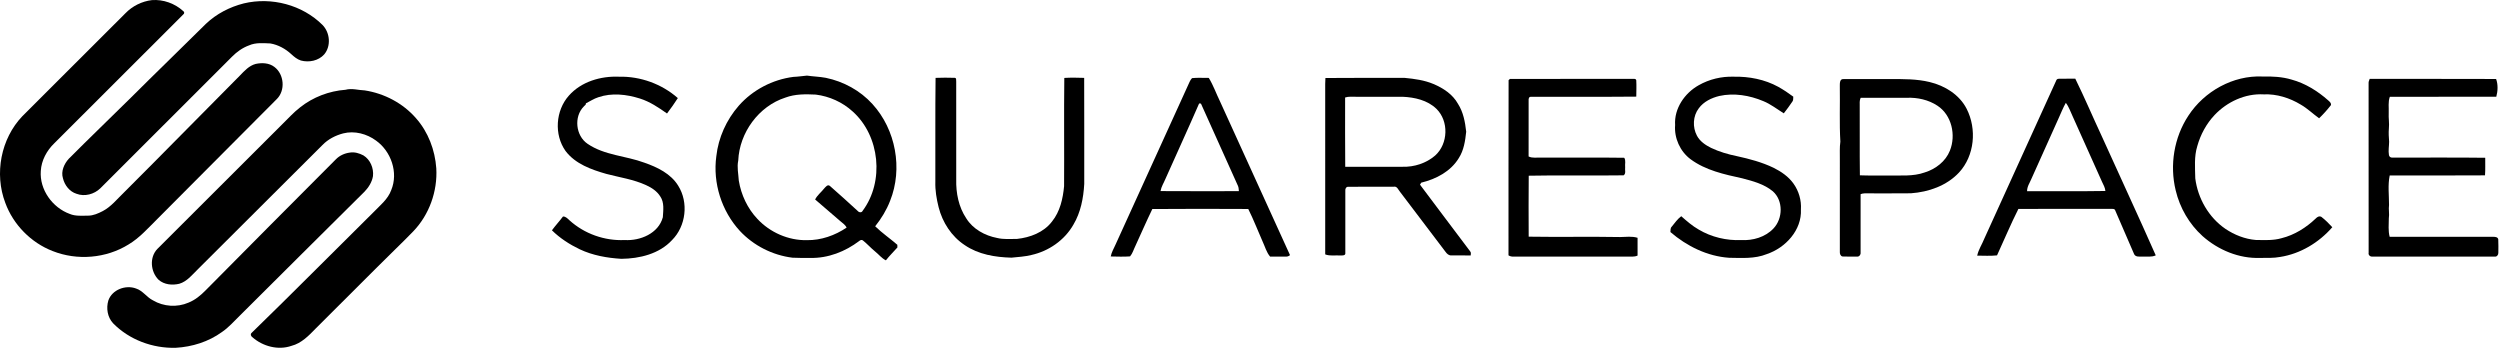 <svg width="345" height="48" viewBox="0 0 345 48" fill="none" xmlns="http://www.w3.org/2000/svg">
<path d="M20.961 0.015C22.525 -0.103 24.134 0.475 25.288 1.532C25.466 1.642 25.463 1.884 25.288 1.996C19.348 7.917 13.422 13.853 7.486 19.779C6.449 20.783 5.713 22.138 5.63 23.593C5.442 26.165 7.233 28.653 9.62 29.519C10.417 29.858 11.303 29.759 12.147 29.76C12.873 29.763 13.551 29.453 14.184 29.128C15.334 28.526 16.145 27.483 17.068 26.6C22.442 21.244 27.741 15.814 33.097 10.437C33.727 9.783 34.373 9.063 35.285 8.821C36.151 8.637 37.136 8.673 37.865 9.235C39.219 10.248 39.412 12.488 38.187 13.681C32.658 19.244 27.122 24.799 21.582 30.35C20.371 31.549 19.223 32.851 17.743 33.733C14.649 35.658 10.644 35.99 7.263 34.645C4.274 33.487 1.831 31.005 0.73 27.991C-0.8 23.978 0.115 19.139 3.094 16.025C7.831 11.297 12.567 6.57 17.3 1.838C18.269 0.834 19.577 0.182 20.961 0.015Z" fill="black"/>
<path d="M33.643 0.469C37.459 -0.446 41.724 0.665 44.515 3.451C45.544 4.512 45.711 6.354 44.74 7.507C43.951 8.391 42.649 8.647 41.53 8.354C41.007 8.187 40.581 7.832 40.185 7.465C39.386 6.729 38.388 6.18 37.313 5.996C36.332 5.956 35.296 5.851 34.374 6.26C33.476 6.584 32.683 7.151 32.016 7.825C25.958 13.879 19.9 19.932 13.845 25.987C12.999 26.809 11.676 27.17 10.555 26.741C9.597 26.445 8.919 25.557 8.688 24.607C8.387 23.645 8.85 22.612 9.497 21.902C12.322 19.067 15.209 16.297 18.056 13.485C21.484 10.064 24.975 6.706 28.411 3.293C29.865 1.907 31.702 0.96 33.643 0.469Z" fill="black"/>
<path d="M109.5 10.61C110.124 10.59 110.74 10.487 111.363 10.434C112.226 10.562 113.105 10.578 113.965 10.74C116.41 11.246 118.713 12.499 120.394 14.356C123.619 17.881 124.613 23.281 122.834 27.716C122.344 28.99 121.623 30.163 120.775 31.229C121.724 32.158 122.831 32.911 123.833 33.782C123.836 33.874 123.84 34.056 123.843 34.147C123.317 34.745 122.742 35.3 122.253 35.928C121.658 35.639 121.26 35.093 120.749 34.691C120.165 34.216 119.667 33.644 119.077 33.179C118.928 33.05 118.719 33.138 118.589 33.242C116.665 34.715 114.262 35.655 111.818 35.593C110.998 35.594 110.178 35.608 109.359 35.562C106.61 35.221 103.992 33.895 102.102 31.868C99.58 29.131 98.349 25.249 98.852 21.563C99.134 18.995 100.25 16.534 101.947 14.592C103.87 12.407 106.614 10.973 109.5 10.61ZM108.394 13.463C104.699 14.647 102.042 18.313 101.877 22.161C101.682 23.08 101.903 24 101.953 24.92C102.272 26.881 103.152 28.764 104.523 30.211C106.259 32.075 108.799 33.195 111.352 33.142C113.307 33.169 115.222 32.495 116.832 31.408C116.639 31.004 116.243 30.766 115.918 30.479C114.77 29.501 113.635 28.506 112.488 27.528C112.778 26.944 113.312 26.543 113.71 26.041C113.922 25.817 114.227 25.36 114.558 25.688C115.832 26.827 117.123 27.949 118.371 29.118C118.541 29.328 118.914 29.381 119.043 29.096C122.06 25.052 121.436 18.753 117.671 15.386C116.271 14.103 114.46 13.289 112.579 13.054C111.176 12.985 109.731 12.965 108.394 13.463Z" fill="black"/>
<path d="M129.109 10.746C129.987 10.716 130.87 10.705 131.749 10.74C132.022 10.745 131.925 11.097 131.957 11.272C131.956 15.768 131.959 20.261 131.96 24.757C131.91 26.628 132.293 28.569 133.35 30.142C134.271 31.617 135.915 32.515 137.592 32.837C138.491 33.059 139.424 32.969 140.34 32.971C142.155 32.78 144.038 32.071 145.174 30.574C146.287 29.202 146.683 27.416 146.844 25.695C146.876 20.715 146.815 15.734 146.874 10.755C147.787 10.695 148.702 10.719 149.616 10.746C149.639 15.625 149.619 20.502 149.626 25.381C149.516 27.327 149.14 29.312 148.127 31.008C146.907 33.15 144.717 34.666 142.322 35.191C141.422 35.413 140.496 35.468 139.578 35.557C137.342 35.499 135.013 35.119 133.133 33.826C131.313 32.632 130.059 30.689 129.529 28.595C129.242 27.442 129.038 26.256 129.078 25.065C129.096 20.292 129.05 15.518 129.109 10.746Z" fill="black"/>
<path d="M78.495 13.207C80.207 11.263 82.909 10.474 85.437 10.586C88.383 10.521 91.329 11.587 93.54 13.536C93.07 14.262 92.576 14.977 92.047 15.662C90.883 14.836 89.68 14.032 88.307 13.597C86.466 13.016 84.422 12.78 82.564 13.422C81.952 13.615 81.419 13.982 80.847 14.264C80.9 14.466 80.664 14.555 80.566 14.692C79.165 16.099 79.439 18.736 81.084 19.845C83.415 21.444 86.35 21.491 88.934 22.453C90.715 23.074 92.571 23.965 93.593 25.631C95.052 27.947 94.666 31.208 92.736 33.138C90.971 35.044 88.26 35.692 85.75 35.718C83.786 35.599 81.806 35.252 80.014 34.407C78.61 33.737 77.277 32.877 76.167 31.783C76.649 31.126 77.205 30.528 77.693 29.877C78.076 29.861 78.323 30.168 78.585 30.4C80.64 32.264 83.435 33.255 86.205 33.126C88.343 33.259 90.876 32.217 91.472 29.981C91.527 29.027 91.696 27.948 91.119 27.111C90.667 26.387 89.931 25.898 89.166 25.553C87.429 24.753 85.52 24.484 83.685 24.001C81.609 23.408 79.395 22.625 78.044 20.834C76.445 18.587 76.669 15.26 78.495 13.207Z" fill="black"/>
<path d="M164.499 10.783C165.265 10.694 166.043 10.768 166.814 10.751C167.444 11.78 167.841 12.933 168.372 14.015C171.582 21.08 174.808 28.14 178.021 35.206C177.855 35.352 177.665 35.421 177.45 35.412C176.723 35.418 175.998 35.402 175.275 35.412C174.764 34.812 174.574 34.03 174.241 33.333C173.576 31.838 172.995 30.303 172.26 28.84C167.847 28.819 163.433 28.808 159.022 28.846C158.205 30.533 157.458 32.255 156.675 33.958C156.437 34.433 156.299 34.973 155.948 35.381C155.062 35.448 154.171 35.407 153.283 35.393C153.387 34.832 153.679 34.335 153.912 33.822C157.333 26.307 160.761 18.797 164.172 11.28C164.26 11.102 164.356 10.924 164.499 10.783ZM165.48 14.277C163.967 17.753 162.383 21.198 160.841 24.662C160.606 25.229 160.259 25.757 160.151 26.37C163.755 26.398 167.361 26.379 170.966 26.379C170.938 26.142 170.943 25.895 170.848 25.672C169.134 21.884 167.444 18.081 165.73 14.293C165.667 14.288 165.543 14.28 165.48 14.277Z" fill="black"/>
<path d="M182.909 10.765C186.555 10.725 190.201 10.757 193.847 10.748C195.196 10.878 196.562 11.061 197.822 11.593C199.17 12.16 200.473 13.017 201.199 14.325C201.938 15.476 202.189 16.839 202.335 18.178C202.201 19.435 202.013 20.74 201.309 21.824C200.194 23.664 198.166 24.717 196.131 25.208C196.088 25.277 196.002 25.415 195.96 25.484C198.276 28.546 200.562 31.632 202.884 34.689C203.034 34.846 202.963 35.06 202.956 35.254C202.065 35.234 201.173 35.258 200.283 35.246C199.94 35.269 199.675 35.025 199.494 34.768C197.404 31.998 195.299 29.24 193.204 26.473C192.953 26.183 192.801 25.657 192.317 25.769C190.231 25.777 188.146 25.758 186.061 25.778C185.786 25.757 185.625 26.04 185.655 26.284C185.65 29.151 185.659 32.02 185.655 34.889C185.722 35.307 185.208 35.257 184.946 35.254C184.256 35.208 183.537 35.362 182.879 35.106C182.876 27.264 182.881 19.42 182.878 11.576C182.879 11.304 182.892 11.034 182.909 10.765ZM185.626 13.456C185.636 16.642 185.604 19.828 185.642 23.014C188.275 23.024 190.908 23.021 193.54 23.015C195.162 23.064 196.823 22.528 198.055 21.461C199.852 19.845 199.961 16.717 198.226 15.018C196.988 13.82 195.216 13.425 193.548 13.354C191.4 13.353 189.252 13.356 187.105 13.354C186.61 13.362 186.102 13.293 185.626 13.456Z" fill="black"/>
<path d="M234.419 11.764C235.873 10.935 237.567 10.53 239.237 10.584C241.36 10.539 243.524 10.952 245.397 11.979C246.118 12.385 246.811 12.842 247.473 13.339C247.446 13.552 247.499 13.793 247.372 13.98C246.981 14.541 246.599 15.111 246.165 15.64C245.233 15.064 244.367 14.374 243.343 13.957C241.446 13.158 239.295 12.793 237.265 13.244C236.185 13.506 235.111 14.026 234.438 14.937C233.614 16.004 233.551 17.557 234.18 18.732C234.594 19.51 235.354 20.023 236.126 20.406C237.254 20.945 238.464 21.298 239.689 21.547C241.417 21.924 243.146 22.382 244.749 23.152C245.802 23.678 246.817 24.366 247.505 25.341C248.238 26.369 248.609 27.641 248.527 28.903C248.663 31.753 246.403 34.203 243.812 35.068C242.159 35.738 240.356 35.593 238.616 35.574C235.603 35.369 232.783 33.972 230.517 32.023C230.54 31.766 230.497 31.471 230.704 31.275C231.117 30.777 231.486 30.228 232.012 29.837C232.768 30.504 233.534 31.174 234.416 31.677C236.178 32.725 238.252 33.216 240.296 33.129C241.9 33.216 243.617 32.727 244.738 31.531C246.047 30.162 246.109 27.684 244.651 26.398C243.448 25.401 241.9 24.992 240.42 24.605C237.947 24.064 235.365 23.506 233.292 21.968C231.849 20.887 231.025 19.055 231.166 17.258C231.014 14.981 232.481 12.847 234.419 11.764Z" fill="black"/>
<path d="M301.995 15.967C304.191 12.598 308.164 10.377 312.213 10.558C313.567 10.53 314.939 10.591 316.245 10.985C318.136 11.502 319.836 12.562 321.294 13.854C321.48 14.026 321.736 14.208 321.67 14.507C321.169 15.148 320.623 15.758 320.037 16.323C319.182 15.712 318.429 14.966 317.512 14.441C315.977 13.508 314.18 12.943 312.374 13.023C309.843 12.882 307.343 14.046 305.62 15.866C304.479 17.071 303.67 18.572 303.225 20.168C302.777 21.608 302.92 23.138 302.949 24.624C303.3 27.377 304.803 30.007 307.11 31.583C308.354 32.417 309.795 32.99 311.295 33.115C312.483 33.127 313.697 33.208 314.855 32.871C316.652 32.425 318.26 31.407 319.589 30.137C319.775 29.932 320.072 29.772 320.35 29.927C320.899 30.349 321.386 30.847 321.859 31.355C320.014 33.475 317.458 35.022 314.663 35.458C313.752 35.631 312.823 35.582 311.903 35.592C308.989 35.703 306.111 34.499 303.95 32.578C302.11 30.918 300.815 28.676 300.244 26.269C299.398 22.79 300.016 18.961 301.995 15.967Z" fill="black"/>
<path d="M208.371 10.897C213.954 10.871 219.538 10.901 225.12 10.881C225.33 10.927 225.741 10.776 225.804 11.078C225.849 11.827 225.81 12.582 225.807 13.335C220.947 13.385 216.086 13.33 211.228 13.361C210.979 13.359 210.93 13.673 210.95 13.864C210.947 16.439 210.956 19.017 210.947 21.593C211.494 21.861 212.12 21.718 212.707 21.747C216.517 21.766 220.332 21.715 224.141 21.772C224.398 22.131 224.216 22.652 224.271 23.075C224.211 23.443 224.423 23.949 224.059 24.196C219.696 24.262 215.328 24.156 210.965 24.248C210.935 27.052 210.947 29.857 210.959 32.66C215.17 32.732 219.383 32.633 223.593 32.712C224.386 32.698 225.209 32.575 225.984 32.816C225.991 33.633 225.988 34.45 225.985 35.269C225.52 35.488 224.998 35.392 224.504 35.407C219.294 35.409 214.083 35.401 208.871 35.412C208.621 35.425 208.379 35.37 208.172 35.238C208.187 27.18 208.158 19.119 208.186 11.061C208.233 11.019 208.325 10.938 208.371 10.897Z" fill="black"/>
<path d="M253.894 11.877C253.896 11.519 253.868 10.872 254.393 10.915C256.547 10.911 258.703 10.917 260.857 10.914C262.675 10.909 264.52 10.889 266.298 11.322C268.385 11.823 270.4 13.06 271.398 15.017C272.819 17.799 272.5 21.491 270.337 23.816C268.638 25.634 266.139 26.502 263.703 26.674C261.571 26.7 259.44 26.681 257.311 26.683C257.119 26.689 256.936 26.726 256.763 26.794C256.762 29.494 256.765 32.195 256.763 34.895C256.788 35.166 256.547 35.455 256.263 35.409C255.589 35.404 254.914 35.429 254.243 35.395C253.965 35.304 253.878 34.995 253.898 34.736C253.901 30.493 253.899 26.249 253.899 22.005C253.911 21.185 253.852 20.36 253.97 19.544C253.821 16.994 253.939 14.432 253.894 11.877ZM256.774 13.5C256.65 13.762 256.625 14.052 256.641 14.339C256.665 17.623 256.618 20.909 256.665 24.193C257.953 24.251 259.245 24.205 260.536 24.219C262.231 24.189 263.983 24.38 265.613 23.796C267.113 23.333 268.499 22.278 269.086 20.788C269.946 18.663 269.347 15.886 267.369 14.589C266.136 13.77 264.609 13.437 263.143 13.494C261.019 13.502 258.896 13.488 256.774 13.5Z" fill="black"/>
<path d="M283.736 11.162C283.793 10.964 283.922 10.868 284.121 10.869C284.875 10.843 285.633 10.875 286.39 10.858C287.673 13.468 288.809 16.151 290.039 18.787C292.515 24.276 295.061 29.734 297.494 35.24C296.913 35.513 296.264 35.38 295.649 35.41C295.257 35.4 294.723 35.502 294.512 35.076C293.635 33.084 292.794 31.074 291.917 29.081C291.841 28.742 291.451 28.845 291.204 28.82C286.982 28.834 282.759 28.808 278.538 28.833C277.48 30.932 276.573 33.106 275.59 35.242C274.681 35.34 273.764 35.281 272.853 35.278C273.029 34.434 273.534 33.705 273.847 32.906C277.14 25.657 280.446 18.413 283.736 11.162ZM284.133 16.22C282.879 19.017 281.617 21.81 280.366 24.607C280.134 25.191 279.731 25.726 279.737 26.381C283.339 26.369 286.942 26.416 290.544 26.356C290.504 25.893 290.266 25.49 290.074 25.079C288.73 22.07 287.377 19.063 286.027 16.056C285.726 15.429 285.516 14.748 285.084 14.193C284.713 14.843 284.441 15.541 284.133 16.22Z" fill="black"/>
<path d="M327.018 10.881C332.832 10.904 338.648 10.867 344.462 10.9C344.745 11.666 344.702 12.565 344.491 13.345C339.592 13.37 334.693 13.338 329.795 13.361C329.536 14.074 329.677 14.836 329.643 15.575C329.601 16.291 329.743 17.005 329.666 17.721C329.612 18.336 329.654 18.951 329.7 19.564C329.692 20.177 329.568 20.792 329.675 21.404C329.709 21.617 329.917 21.78 330.141 21.747C334.414 21.766 338.689 21.712 342.962 21.772C342.95 22.581 342.994 23.391 342.93 24.199C338.545 24.237 334.161 24.201 329.778 24.218C329.505 25.555 329.689 26.934 329.687 28.287C329.598 28.903 329.759 29.519 329.658 30.134C329.651 30.981 329.557 31.847 329.772 32.678C334.551 32.69 339.33 32.679 344.111 32.682C344.357 32.679 344.704 32.724 344.759 33.026C344.793 33.65 344.774 34.274 344.771 34.898C344.785 35.162 344.561 35.461 344.276 35.409C338.641 35.406 333.007 35.406 327.372 35.409C327.082 35.436 326.802 35.185 326.872 34.887C326.866 27.117 326.877 19.346 326.866 11.574C326.842 11.331 326.918 11.101 327.018 10.881Z" fill="black"/>
<path d="M47.675 12.389C48.561 12.146 49.449 12.447 50.341 12.476C53.043 12.895 55.612 14.245 57.41 16.317C59.093 18.216 60.034 20.713 60.209 23.232C60.39 26.398 59.233 29.634 57.031 31.925C55.373 33.635 53.639 35.268 51.963 36.959C49.164 39.734 46.382 42.528 43.59 45.31C42.626 46.304 41.611 47.373 40.22 47.728C38.385 48.368 36.274 47.8 34.839 46.543C34.635 46.416 34.517 46.125 34.719 45.941C40.367 40.453 45.91 34.854 51.511 29.316C52.426 28.363 53.535 27.506 53.996 26.22C54.99 23.817 53.977 20.897 51.902 19.408C50.626 18.463 48.929 18.011 47.37 18.405C46.301 18.684 45.28 19.207 44.506 20.006C38.781 25.729 33.046 31.445 27.307 37.155C26.529 37.908 25.825 38.842 24.738 39.161C23.772 39.391 22.666 39.291 21.892 38.615C20.768 37.509 20.593 35.504 21.728 34.34C27.461 28.624 33.186 22.901 38.916 17.182C39.742 16.384 40.505 15.515 41.419 14.813C43.199 13.402 45.412 12.556 47.675 12.389Z" fill="black"/>
<path d="M48.27 21.058C48.915 20.946 49.576 21.143 50.145 21.442C51.1 22.019 51.594 23.218 51.471 24.306C51.335 25.119 50.881 25.846 50.317 26.435C44.576 32.14 38.827 37.833 33.099 43.552C32.297 44.335 31.555 45.194 30.619 45.827C28.773 47.163 26.522 47.866 24.261 47.995C21.082 48.089 17.841 46.894 15.603 44.608C14.831 43.779 14.631 42.535 14.951 41.471C15.463 39.973 17.344 39.274 18.773 39.814C19.712 40.113 20.248 41.028 21.113 41.451C22.573 42.318 24.448 42.442 26.006 41.766C26.924 41.402 27.694 40.763 28.378 40.065C34.34 34.017 40.355 28.018 46.343 21.994C46.853 21.467 47.546 21.153 48.27 21.058Z" fill="black"/>
</svg>
